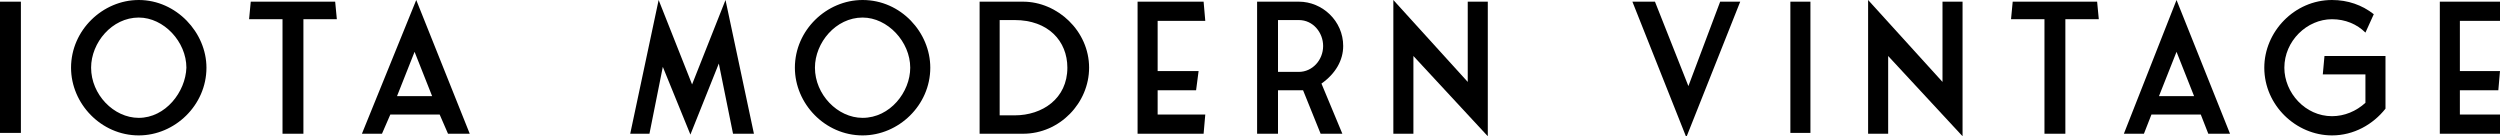 <?xml version="1.0" encoding="utf-8"?>
<!-- Generator: Adobe Illustrator 23.0.6, SVG Export Plug-In . SVG Version: 6.00 Build 0)  -->
<svg version="1.1" id="Layer_1" xmlns="http://www.w3.org/2000/svg" xmlns:xlink="http://www.w3.org/1999/xlink" x="0px" y="0px"
	 viewBox="0 0 299.1 16.3" style="enable-background:new 0 0 299.1 16.3;" xml:space="preserve">
<g>
	<rect y="0.2" width="2.5" height="15.7"/>
	<path d="M16.6,0c-4.3,0-8.1,3.6-8.1,8.1c0,4.3,3.6,8.1,8.1,8.1c4.3,0,8.1-3.6,8.1-8.1C24.7,3.9,21.1,0,16.6,0z M16.6,14.1
		c-3,0-5.7-2.8-5.7-6c0-3,2.5-6,5.7-6c3,0,5.7,2.9,5.7,6C22.2,11,19.8,14.1,16.6,14.1z"/>
	<polygon points="30,0.2 29.8,2.3 33.8,2.3 33.8,16 36.3,16 36.3,2.3 40.3,2.3 40.1,0.2 	"/>
	<path d="M43.3,16h2.4l1-2.3h5.9l1,2.3h2.6L49.8,0L43.3,16z M47.5,11.5l2.1-5.3l2.1,5.3H47.5z"/>
	<polygon points="82.8,10.1 78.8,0 75.4,16 77.7,16 79.3,8 82.6,16.1 86,7.6 87.7,16 90.2,16 86.8,0 	"/>
	<path d="M103.2,0c-4.3,0-8.1,3.6-8.1,8.1c0,4.3,3.6,8.1,8.1,8.1c4.3,0,8.1-3.6,8.1-8.1C111.3,3.9,107.8,0,103.2,0z M103.2,14.1
		c-3,0-5.7-2.8-5.7-6c0-3,2.5-6,5.7-6c3,0,5.7,2.9,5.7,6C108.9,11,106.5,14.1,103.2,14.1z"/>
	<path d="M122.4,0.2h-5.2V16h5.2c4.4,0,7.9-3.7,7.9-7.9C130.3,3.7,126.5,0.2,122.4,0.2z M121.4,13.8h-1.8V2.4h1.8
		c4,0,6.3,2.5,6.3,5.7C127.7,11.8,124.7,13.8,121.4,13.8z"/>
	<polygon points="144.2,2.5 144,0.2 136.1,0.2 136.1,16 144,16 144.2,13.7 138.5,13.7 138.5,10.8 143.1,10.8 143.4,8.5 138.5,8.5 
		138.5,2.5 	"/>
	<path d="M160.7,5.5c0-3-2.5-5.3-5.3-5.3h-5V16h2.5v-5.2h2.5c0.2,0,0.4,0,0.5,0l2.1,5.2h2.6l-2.5-6C159.8,8.8,160.7,7.2,160.7,5.5z
		 M155.4,8.6h-2.5V2.4h2.5c1.7,0,2.9,1.5,2.9,3.1C158.3,7.2,157,8.6,155.4,8.6z"/>
	<polygon points="175.6,9.8 166.7,0 166.7,16 169.1,16 169.1,6.7 178,16.3 178,0.2 175.6,0.2 	"/>
	<polygon points="202,10.3 198,0.2 195.3,0.2 201.7,16.3 201.8,16.3 208.2,0.2 205.8,0.2 	"/>
	<rect x="214.2" y="0.2" width="2.4" height="15.7"/>
	<polygon points="232.4,9.8 223.5,0 223.5,16 225.9,16 225.9,6.7 234.8,16.3 234.8,0.2 232.4,0.2 	"/>
	<polygon points="240.8,0.2 240.6,2.3 244.6,2.3 244.6,16 247.1,16 247.1,2.3 251.1,2.3 250.9,0.2 	"/>
	<path d="M254.1,16h2.4l0.9-2.3h5.9l0.9,2.3h2.6l-6.4-16L254.1,16z M258.3,11.5l2.1-5.3l2.1,5.3H258.3z"/>
	<path d="M277.9,8.9h5.1v3.4c-1.1,1-2.5,1.6-4,1.6c-3.2,0-5.7-2.8-5.7-5.8c0-3.2,2.7-5.8,5.7-5.8c1.6,0,3,0.6,4,1.6l1-2.2
		c-1.4-1.1-3.1-1.7-5-1.7c-4.5,0-8.1,3.8-8.1,8.1c0,4.5,3.8,8.1,8.1,8.1c2.6,0,4.9-1.3,6.4-3.2V6.7c-2.4,0-4.9,0-7.3,0L277.9,8.9z"
		/>
	<polygon points="294.3,10.8 298.9,10.8 299.1,8.5 294.3,8.5 294.3,2.5 300,2.5 299.8,0.2 291.9,0.2 291.9,16 299.8,16 300,13.7 
		294.3,13.7 	"/>
</g>
</svg>
